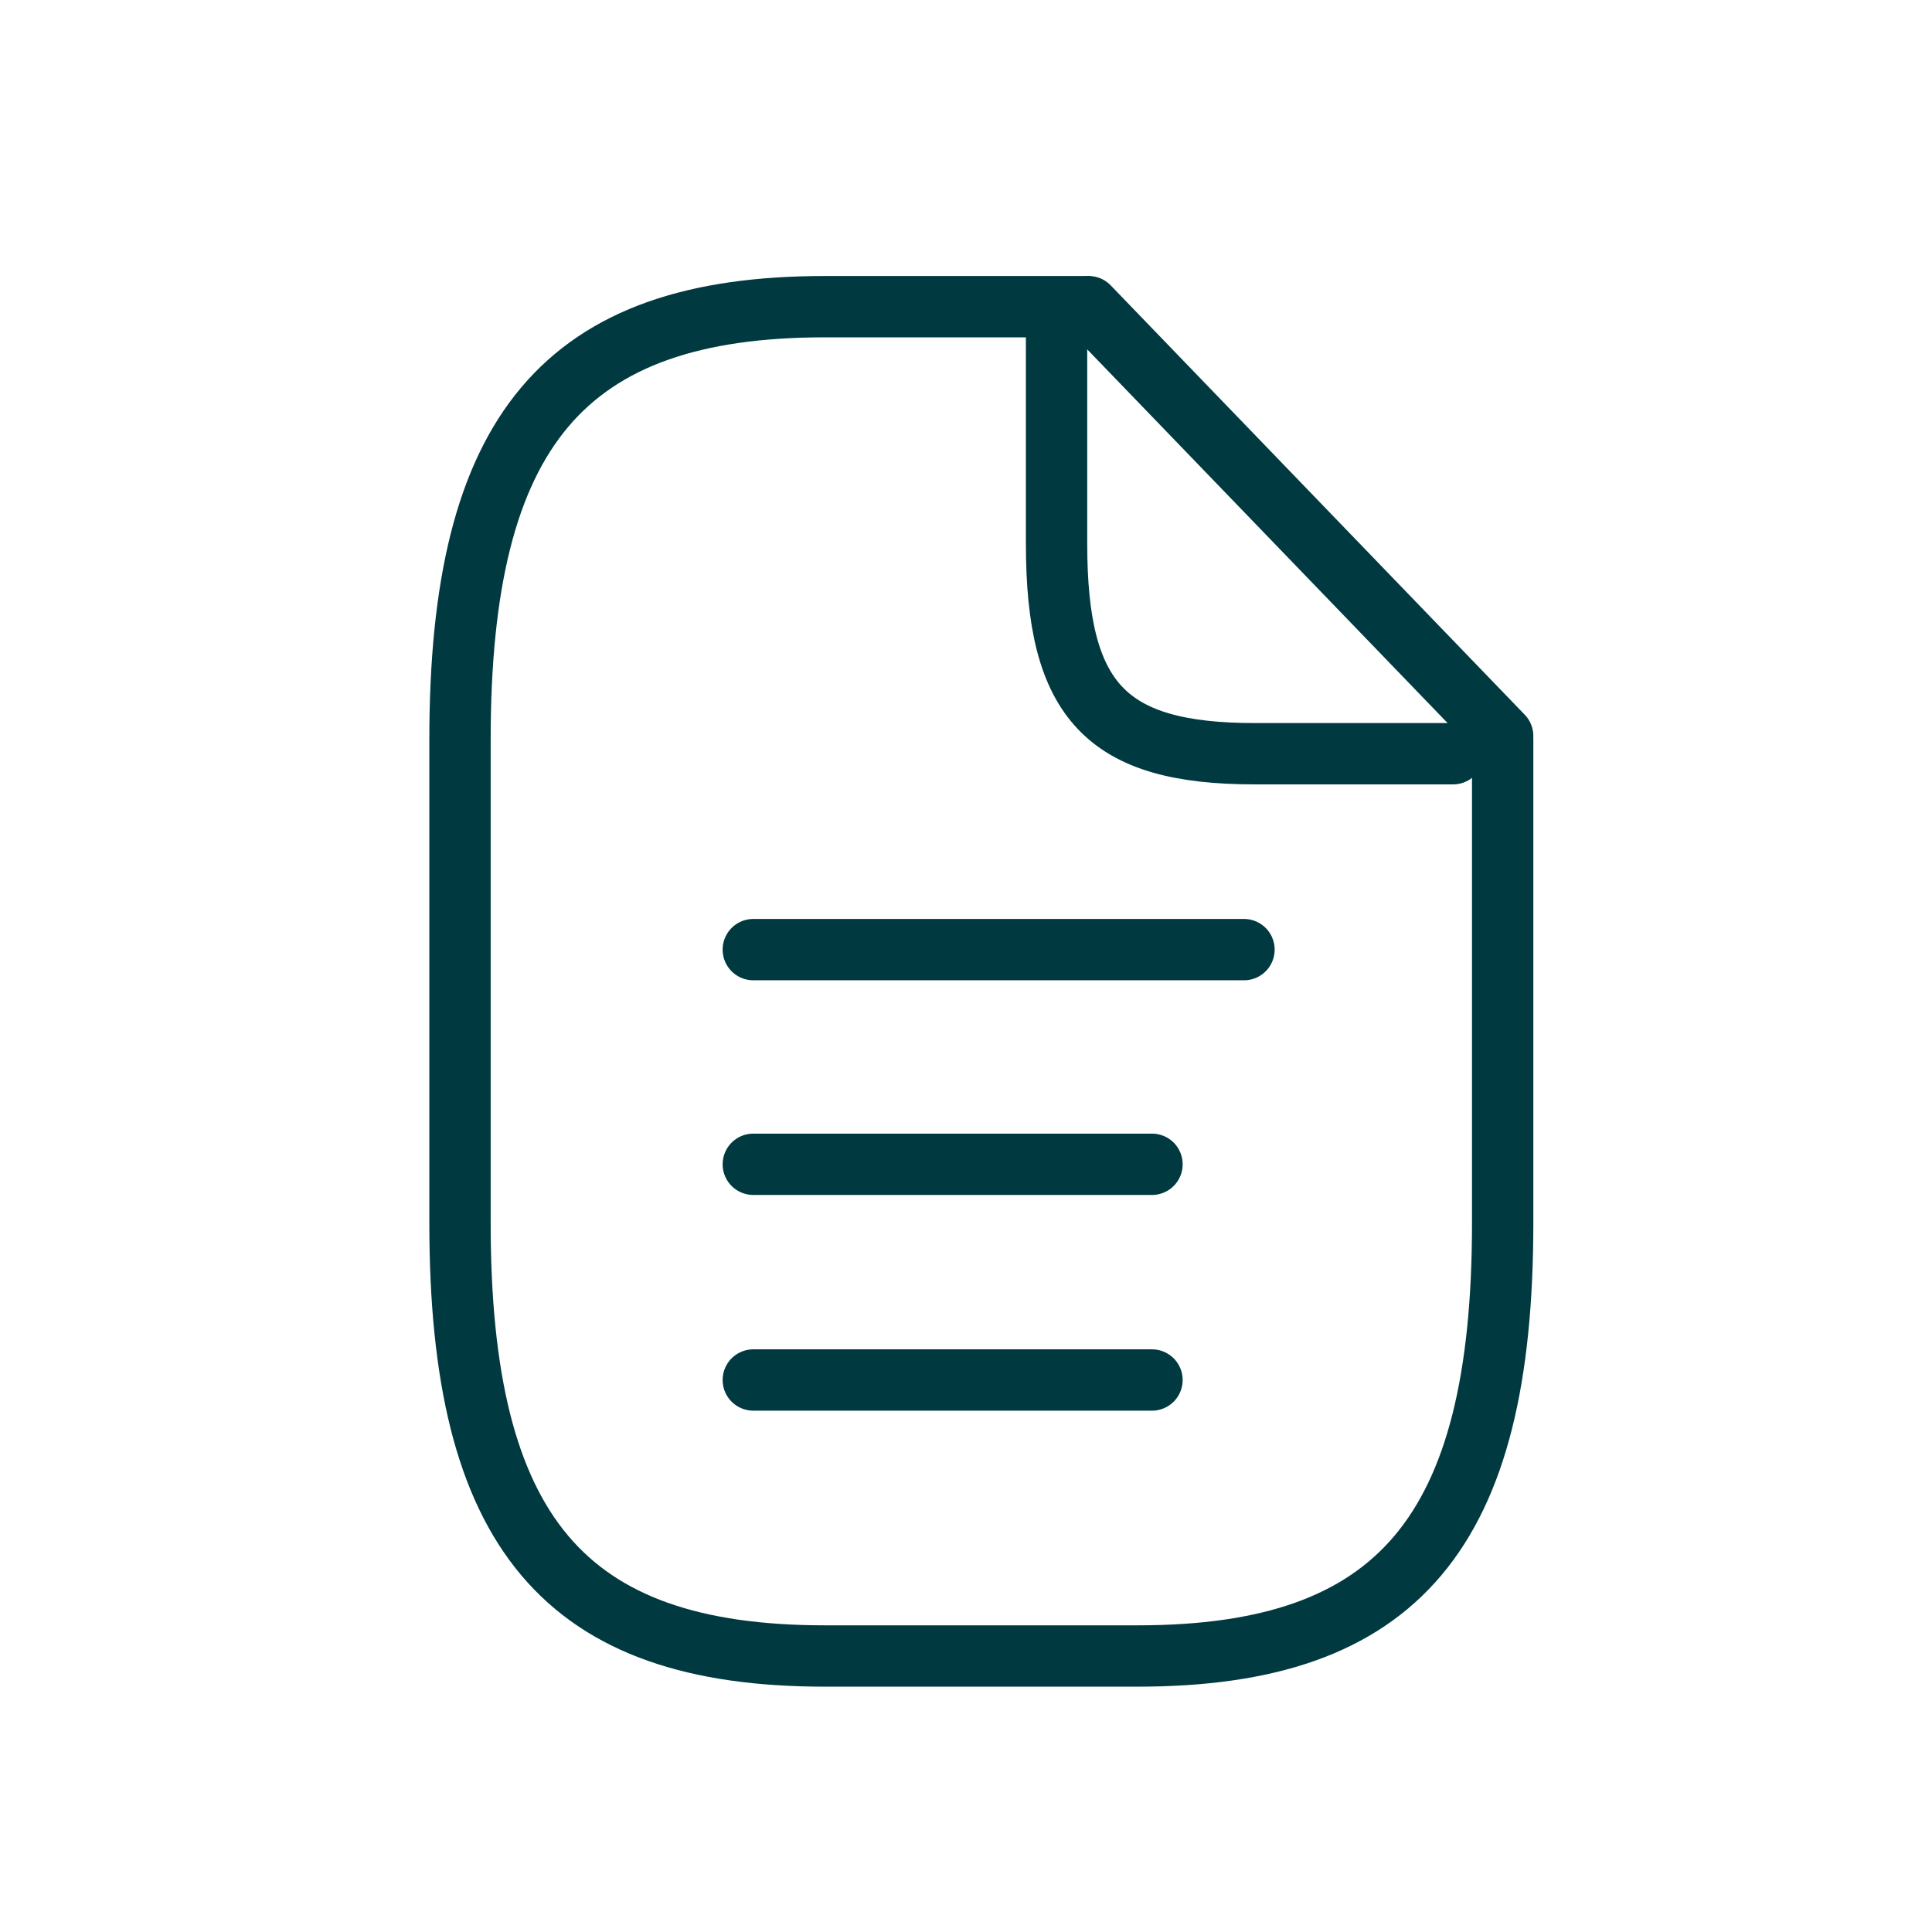 <svg width="63" height="63" viewBox="0 0 63 63" fill="none" xmlns="http://www.w3.org/2000/svg">
<path d="M49 24.133V39.883C49 49.967 45.6 54 37.1 54H26.9C18.4 54 15 49.967 15 39.883V24.117C15 14.033 18.4 10 26.9 10H35.4" stroke="#003A40" stroke-width="2" stroke-linecap="round" stroke-linejoin="round"/>
<path d="M24.564 30.966H40.565" stroke="#003A40" stroke-width="2" stroke-linecap="round" stroke-linejoin="round"/>
<path d="M24.564 37.966H37.565" stroke="#003A40" stroke-width="2" stroke-linecap="round" stroke-linejoin="round"/>
<path d="M24.564 45H37.565" stroke="#003A40" stroke-width="2" stroke-linecap="round" stroke-linejoin="round"/>
<path d="M47.384 24.578H40.919C36.069 24.578 34.453 22.866 34.453 17.732V10.886" stroke="#003A40" stroke-width="2" stroke-linecap="round" stroke-linejoin="round"/>
<path d="M35.499 10L49 24" stroke="#003A40" stroke-width="2" stroke-linecap="round"/>
</svg>
